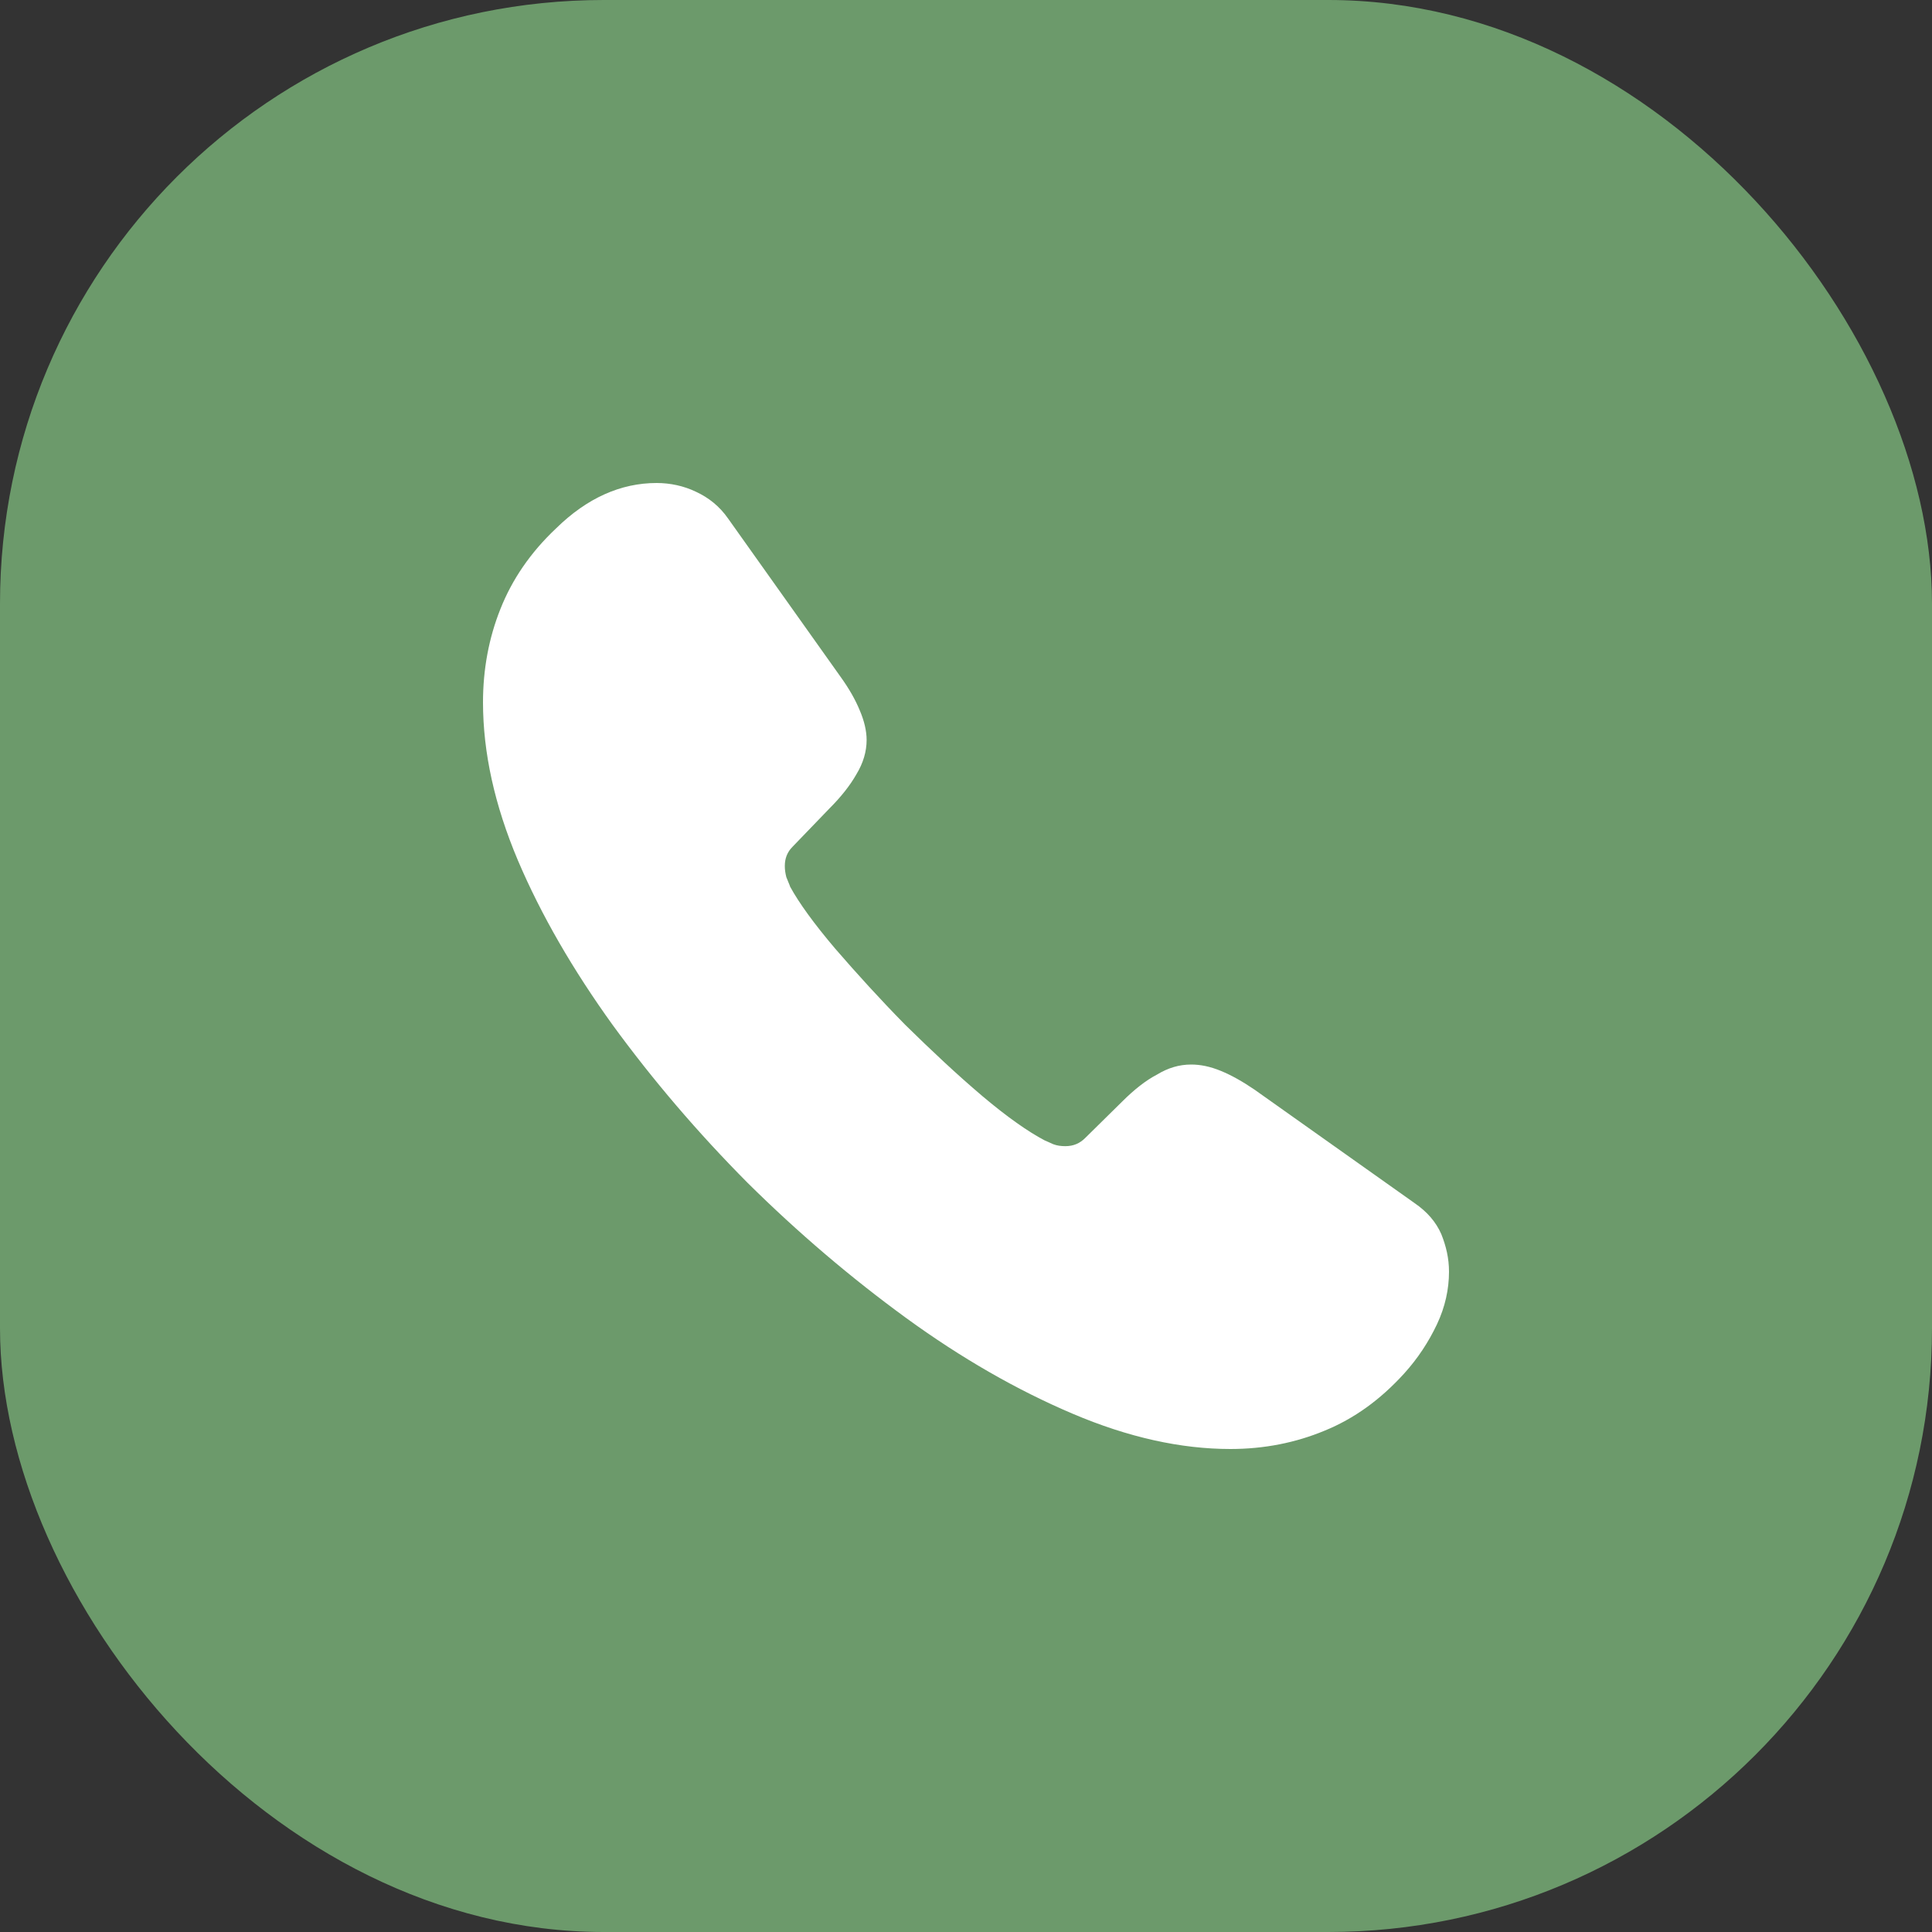 <?xml version="1.0" encoding="UTF-8"?> <svg xmlns="http://www.w3.org/2000/svg" width="32" height="32" viewBox="0 0 32 32" fill="none"><rect x="0" y="0" width="32" height="32" fill="#333333" stroke="none"/><rect width="32" height="32" rx="10" fill="#6C9A6B"></rect><path d="M24 21.064C24 21.352 23.936 21.648 23.8 21.936C23.663 22.224 23.487 22.496 23.255 22.752C22.862 23.184 22.43 23.496 21.941 23.696C21.46 23.896 20.939 24 20.379 24C19.561 24 18.688 23.808 17.767 23.416C16.845 23.024 15.924 22.496 15.011 21.832C14.089 21.16 13.216 20.416 12.383 19.592C11.557 18.76 10.812 17.888 10.147 16.976C9.49 16.064 8.961 15.152 8.577 14.248C8.192 13.336 8 12.464 8 11.632C8 11.088 8.096 10.568 8.288 10.088C8.481 9.6 8.785 9.152 9.21 8.752C9.723 8.248 10.283 8 10.876 8C11.101 8 11.325 8.048 11.525 8.144C11.734 8.24 11.918 8.384 12.062 8.592L13.921 11.208C14.065 11.408 14.169 11.592 14.241 11.768C14.313 11.936 14.354 12.104 14.354 12.256C14.354 12.448 14.297 12.64 14.185 12.824C14.081 13.008 13.929 13.2 13.737 13.392L13.128 14.024C13.04 14.112 12.999 14.216 12.999 14.344C12.999 14.408 13.008 14.464 13.024 14.528C13.048 14.592 13.072 14.64 13.088 14.688C13.232 14.952 13.48 15.296 13.833 15.712C14.193 16.128 14.578 16.552 14.995 16.976C15.427 17.4 15.844 17.792 16.268 18.152C16.685 18.504 17.029 18.744 17.302 18.888C17.342 18.904 17.39 18.928 17.446 18.952C17.51 18.976 17.574 18.984 17.646 18.984C17.783 18.984 17.887 18.936 17.975 18.848L18.584 18.248C18.784 18.048 18.977 17.896 19.161 17.8C19.345 17.688 19.529 17.632 19.73 17.632C19.882 17.632 20.042 17.664 20.218 17.736C20.395 17.808 20.579 17.912 20.779 18.048L23.431 19.928C23.64 20.072 23.784 20.24 23.872 20.44C23.952 20.64 24 20.84 24 21.064Z" fill="white"></path></svg> 